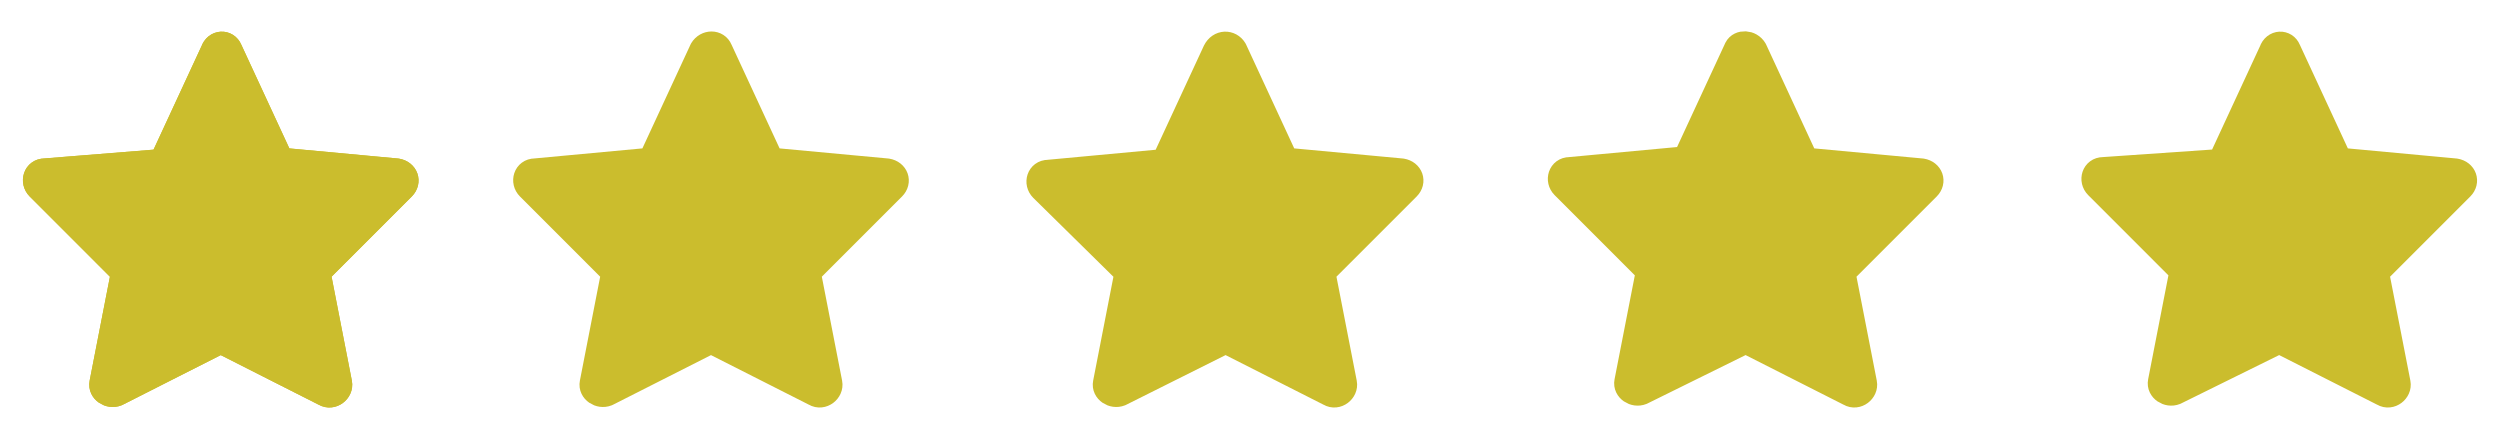 <?xml version="1.0" encoding="utf-8"?>
<!-- Generator: Adobe Illustrator 25.0.1, SVG Export Plug-In . SVG Version: 6.00 Build 0)  -->
<svg version="1.1" id="Layer_1" xmlns="http://www.w3.org/2000/svg" xmlns:xlink="http://www.w3.org/1999/xlink" x="0px" y="0px"
	 viewBox="0 0 184.6 32.5" style="enable-background:new 0 0 184.6 32.5;" xml:space="preserve">
<style type="text/css">
	.st0{fill:#CBBD2D;stroke:#CBBD2D;stroke-width:2;stroke-linejoin:round;stroke-miterlimit:10;}
</style>
<g>
	<g>
		<path class="st0" d="M16.9,3.7l3.8,8.2l8.6,0.8c0.6,0.1,0.8,0.7,0.4,1.1l-6.3,6.3l1.6,8.2c0.1,0.5-0.5,1-1,0.7l-7.7-3.9L8.6,29
			c-0.5,0.2-1.1-0.2-1-0.7l1.6-8.2l-6.3-6.3c-0.4-0.4-0.2-1.1,0.4-1.1L12,12l3.8-8.2C16,3.2,16.7,3.2,16.9,3.7z"/>
	</g>
	<g>
		<path class="st0" d="M16.9,3.7l3.8,8.2l8.6,0.8c0.6,0.1,0.8,0.7,0.4,1.1l-6.3,6.3l1.6,8.2c0.1,0.5-0.5,1-1,0.7l-7.7-3.9L8.6,29
			c-0.5,0.2-1.1-0.2-1-0.7l1.6-8.2l-6.3-6.3c-0.4-0.4-0.2-1.1,0.4-1.1L12,12l3.8-8.2C16,3.2,16.7,3.2,16.9,3.7z"/>
	</g>
	<g>
		<path class="st0" d="M53.1,3.7l3.8,8.2l8.6,0.8c0.6,0.1,0.8,0.7,0.4,1.1l-6.3,6.3l1.6,8.2c0.1,0.5-0.5,1-1,0.7l-7.7-3.9L44.8,29
			c-0.5,0.2-1.1-0.2-1-0.7l1.6-8.2l-6.3-6.3c-0.4-0.4-0.2-1.1,0.4-1.1l8.6-0.8l3.8-8.2C52.2,3.2,52.9,3.2,53.1,3.7z"/>
	</g>
	<g>
		<path class="st0" d="M91.1,3.7l3.8,8.2l8.6,0.8c0.6,0.1,0.8,0.7,0.4,1.1l-6.3,6.3l1.6,8.2c0.1,0.5-0.5,1-1,0.7l-7.7-3.9L82.7,29
			c-0.5,0.2-1.1-0.2-1-0.7l1.6-8.2L77,13.9c-0.4-0.4-0.2-1.1,0.4-1.1L86,12l3.8-8.2C90.1,3.2,90.8,3.2,91.1,3.7z"/>
	</g>
	<g>
		<path class="st0" d="M129.5,3.7l3.8,8.2l8.6,0.8c0.6,0.1,0.8,0.7,0.4,1.1l-6.3,6.3l1.6,8.2c0.1,0.5-0.5,1-1,0.7l-7.7-3.9l-7.7,3.8
			c-0.5,0.2-1.1-0.2-1-0.7l1.6-8.2l-6.3-6.3c-0.4-0.4-0.2-1.1,0.4-1.1l8.6-0.8l3.8-8.2C128.5,3.2,129.2,3.2,129.5,3.7z"/>
	</g>
	<g>
		<path class="st0" d="M168.9,3.7l3.8,8.2l8.6,0.8c0.6,0.1,0.8,0.7,0.4,1.1l-6.3,6.3l1.6,8.2c0.1,0.5-0.5,1-1,0.7l-7.7-3.9l-7.7,3.8
			c-0.5,0.2-1.1-0.2-1-0.7l1.6-8.2l-6.3-6.3c-0.4-0.4-0.2-1.1,0.4-1.1L164,12l3.8-8.2C168,3.2,168.7,3.2,168.9,3.7z"/>
	</g>
</g>
</svg>
